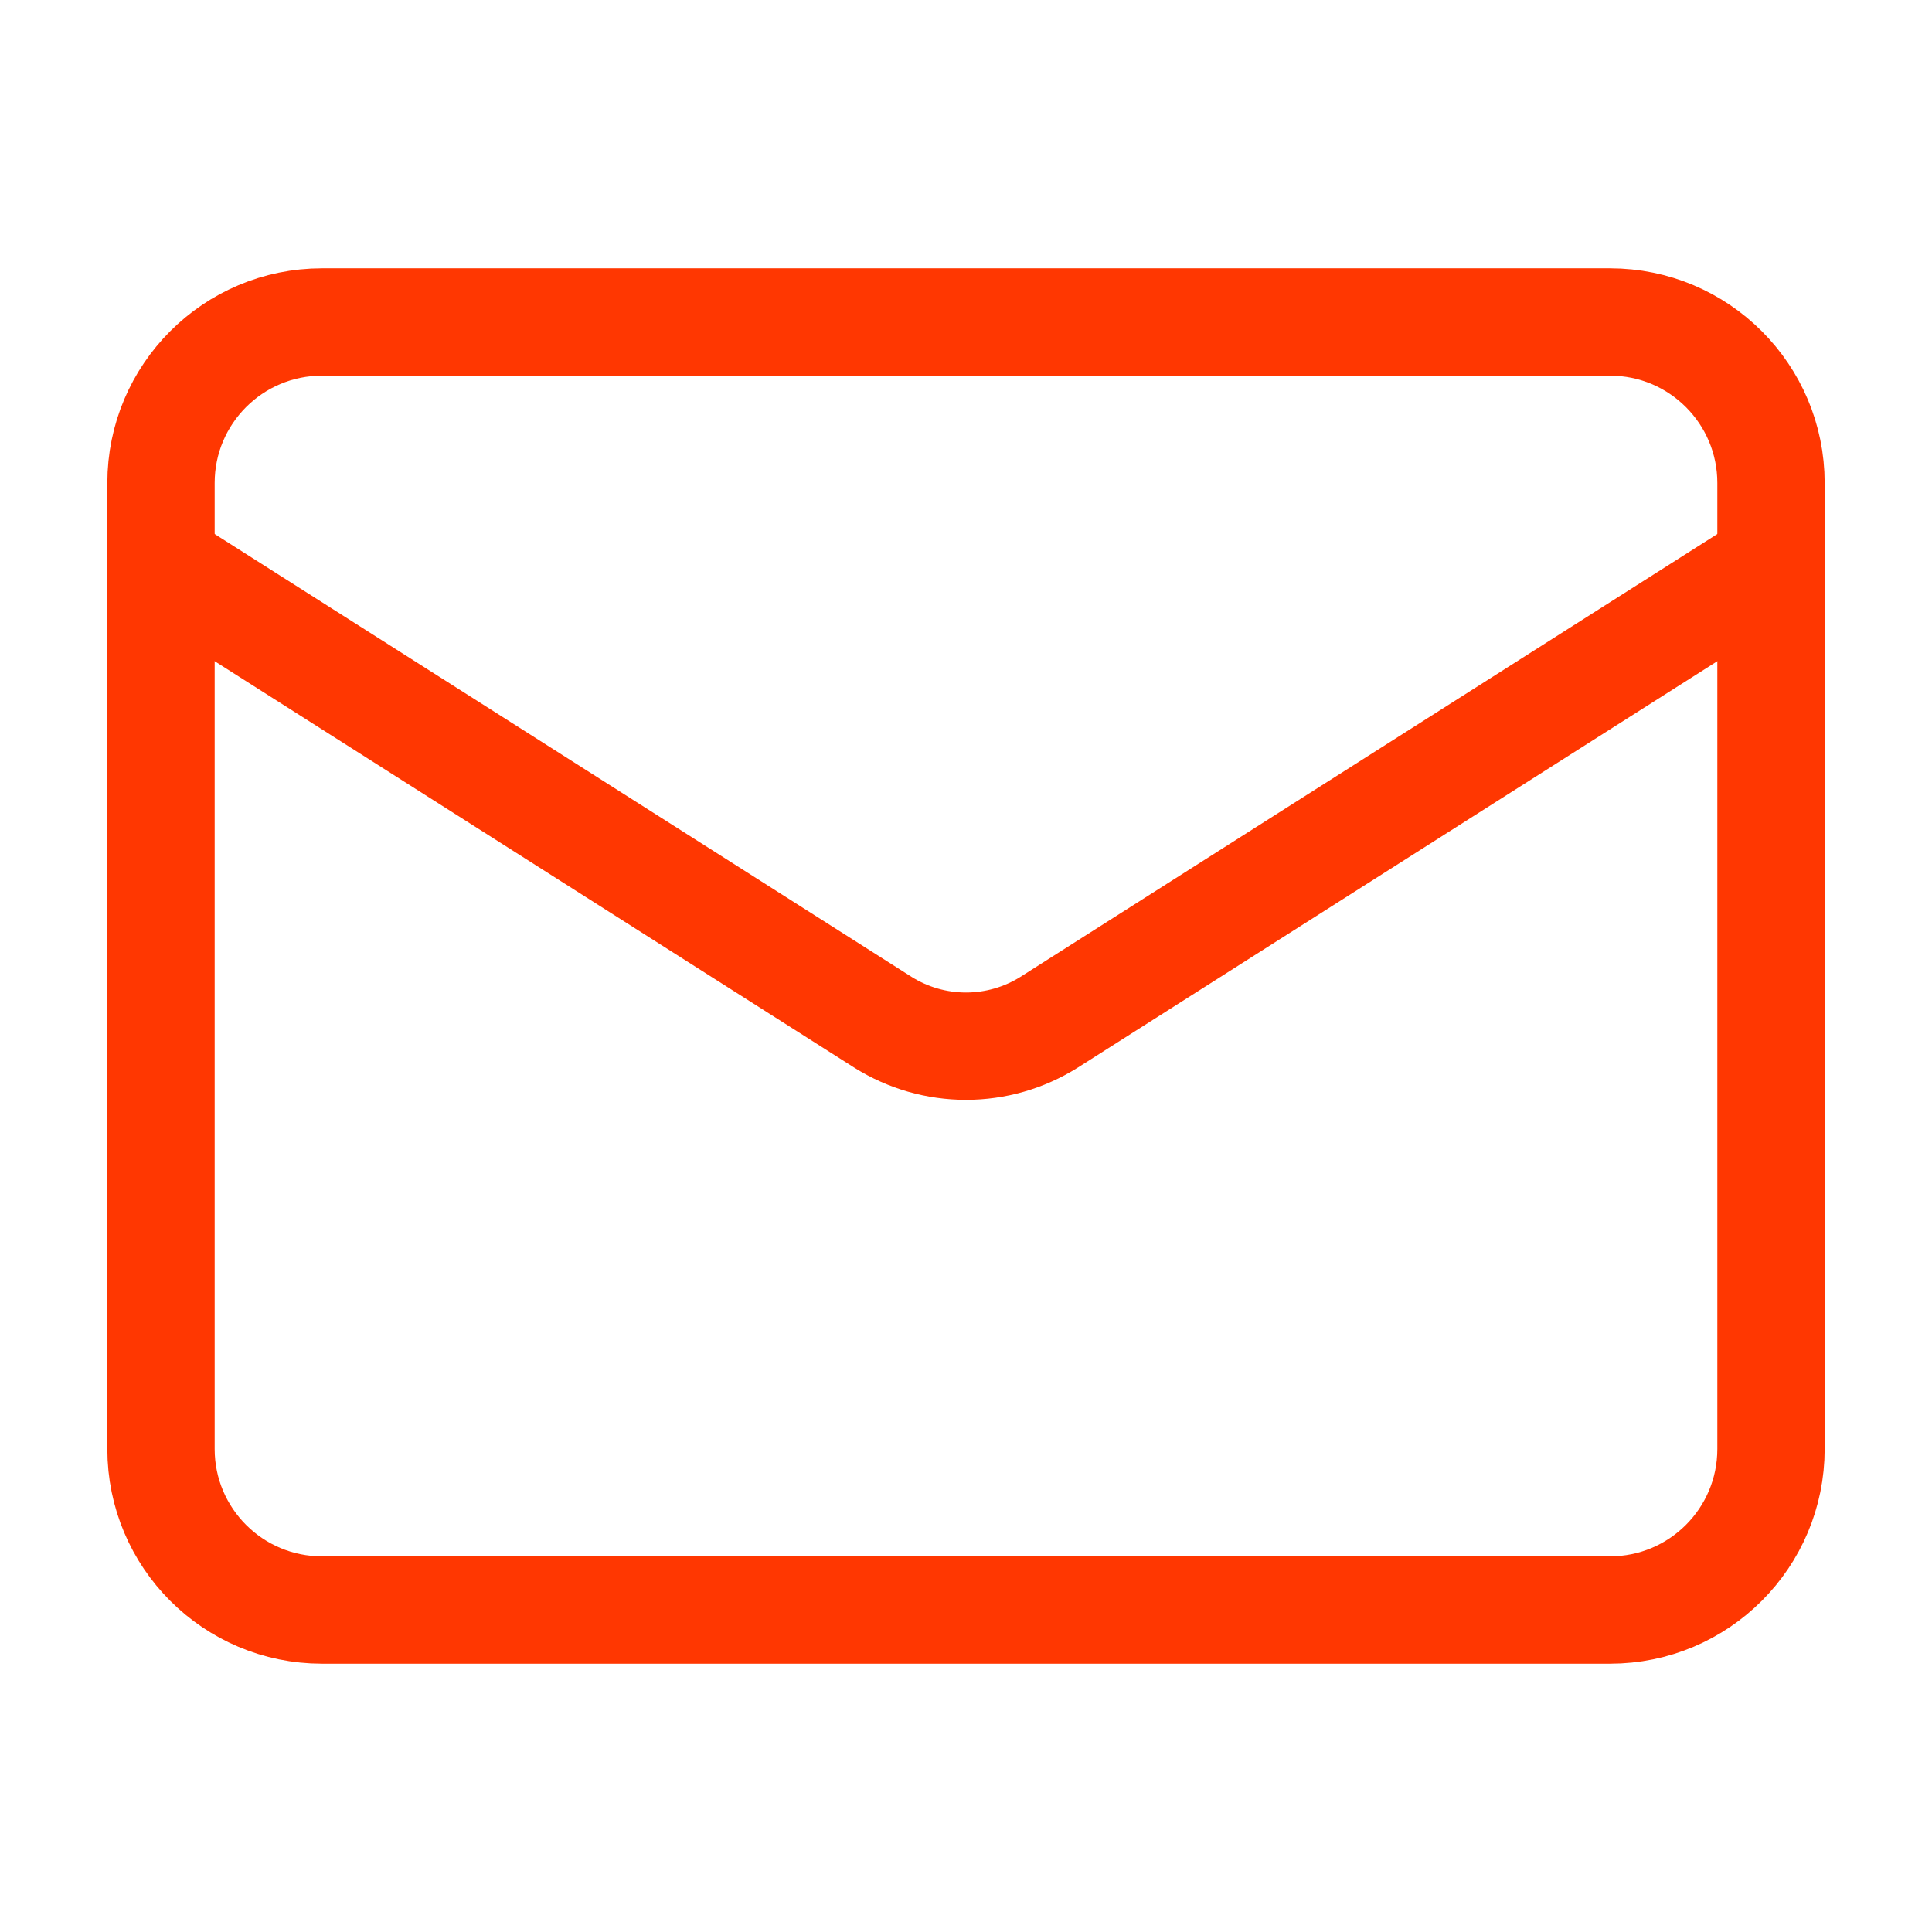 <svg width="36" height="36" viewBox="0 0 36 36" fill="none" xmlns="http://www.w3.org/2000/svg">
<path d="M30 6H6C4.343 6 3 7.343 3 9V27C3 28.657 4.343 30 6 30H30C31.657 30 33 28.657 33 27V9C33 7.343 31.657 6 30 6Z" stroke="#FF3701" stroke-width="2" stroke-linecap="round" stroke-linejoin="round"/>
<path d="M33 10.5L19.545 19.05C19.082 19.34 18.547 19.494 18 19.494C17.453 19.494 16.918 19.34 16.455 19.05L3 10.5" stroke="#FF3701" stroke-width="2" stroke-linecap="round" stroke-linejoin="round"/>
</svg>
